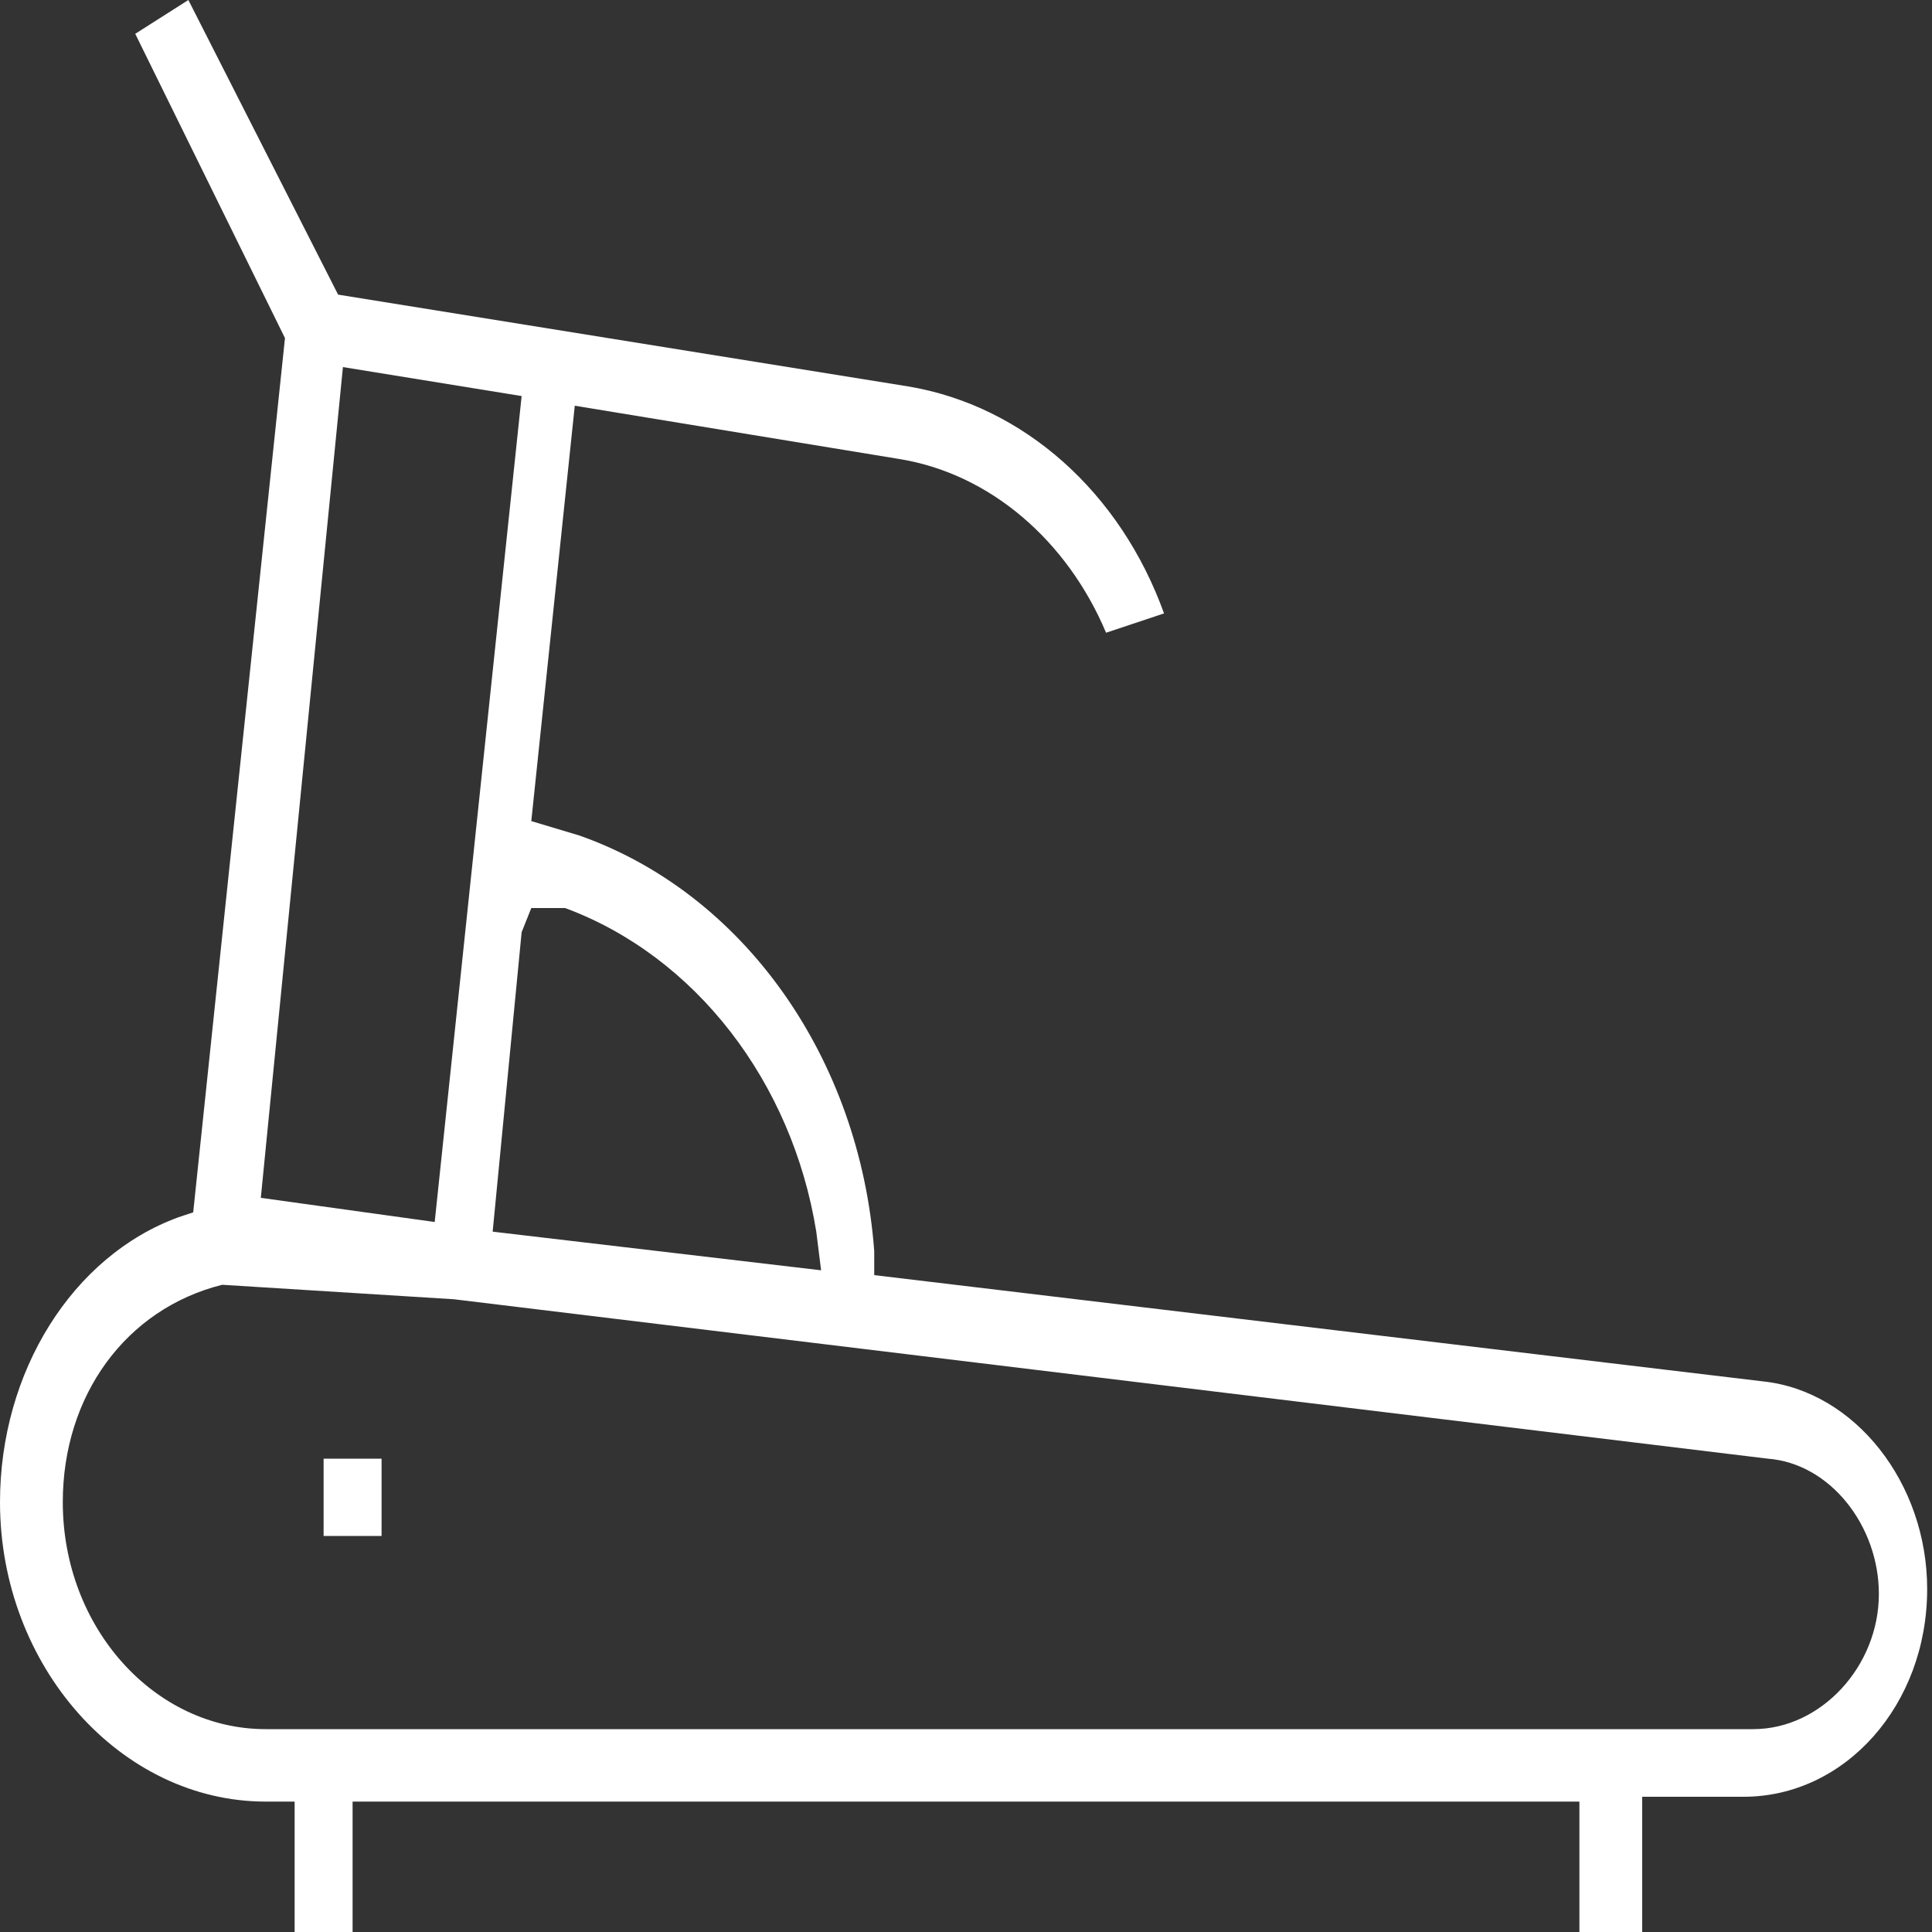 <?xml version="1.0" encoding="utf-8"?>
<!-- Generator: Adobe Illustrator 21.0.2, SVG Export Plug-In . SVG Version: 6.00 Build 0)  -->
<svg version="1.1" id="Layer_1" xmlns="http://www.w3.org/2000/svg" xmlns:xlink="http://www.w3.org/1999/xlink" x="0px" y="0px"
	 viewBox="0 0 40 40" style="enable-background:new 0 0 40 40;" xml:space="preserve">
<rect x="0" y="0" width="40" height="40" fill="#333333" stroke="none"/>
<style type="text/css">
	.st0{fill:#FFFFFF;}
</style>
<path class="st0" d="M32.7,40v-2.7H7.3V40H6.1v-2.7H5.5c-3,0-5.5-2.8-5.5-6.2c0-2.7,1.5-5.1,3.7-5.9l0.3-0.1L5.9,7L2.8,0.7L3.9,0
	L7,6.1L18.8,8c2.4,0.4,4.4,2.2,5.3,4.7l-1.2,0.4c-0.8-1.9-2.4-3.3-4.3-3.6l-6.7-1.1L11,17l1,0.3c3.4,1.2,5.8,4.6,6.1,8.6l0,0.5
	l18.4,2.2c1.9,0.2,3.4,2.1,3.4,4.3c0,2.4-1.7,4.3-3.8,4.3H34V40H32.7z M4.6,26.6c-2,0.5-3.3,2.3-3.3,4.5c0,2.6,1.9,4.7,4.2,4.7h30.8
	c1.4,0,2.6-1.3,2.6-2.8c0-1.4-1-2.7-2.3-2.8L9.4,26.9L4.6,26.6L4.6,26.6z M10.8,19.3l-0.6,6.2l6.8,0.8l-0.1-0.8
	c-0.5-3.1-2.5-5.7-5.2-6.7l-0.1,0h-0.6L10.8,19.3z M5.4,24.8l3.6,0.5l1.8-17.1L7.1,7.6L5.4,24.8z M7.9,31.8v-1.6H6.7v1.6H7.9z"/>
</svg>
